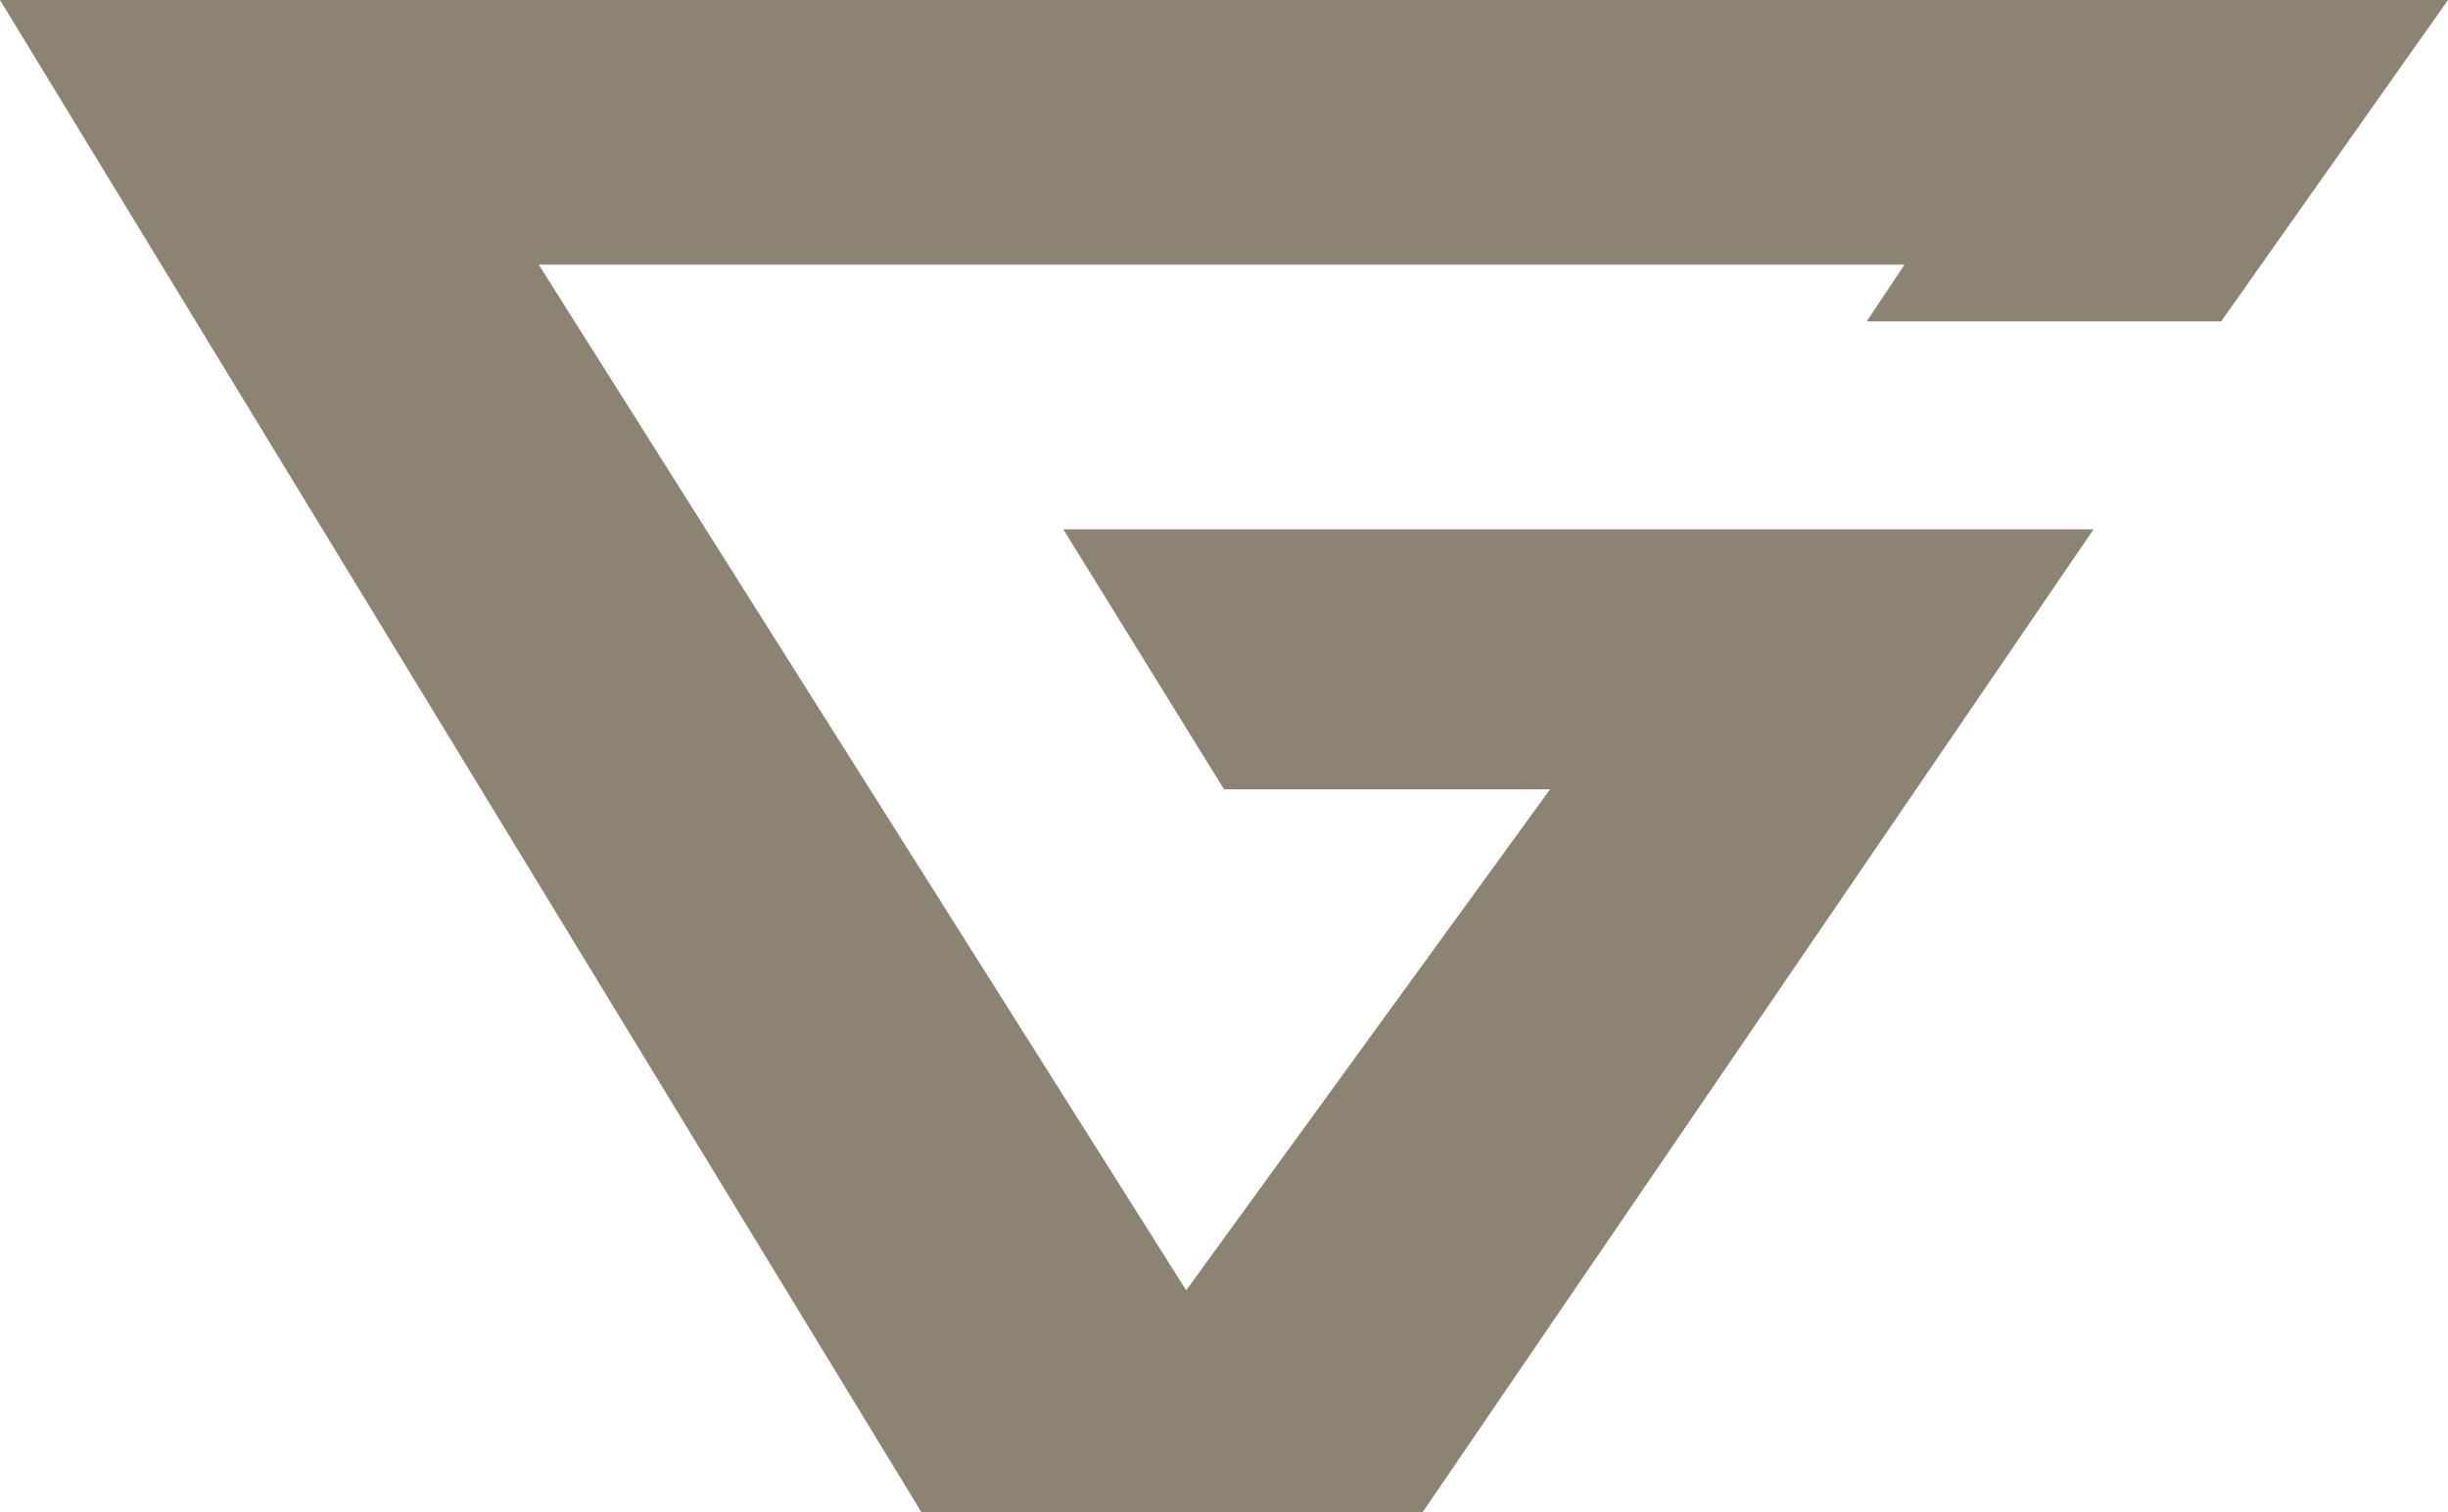 <?xml version="1.0" encoding="UTF-8"?>
<svg id="Layer_1" xmlns="http://www.w3.org/2000/svg" version="1.1" viewBox="0 0 51.8 32">
  <!-- Generator: Adobe Illustrator 29.1.0, SVG Export Plug-In . SVG Version: 2.1.0 Build 142)  -->
  <defs>
    <style>
      .st0 {
        fill: #8c8372;
      }
    </style>
  </defs>
  <g id="Layer_11" data-name="Layer_1">
    <g id="Layer_1-2">
      <path class="st0" d="M51.8,0H0L19.5,32h10.6l14.2-20.8h-21.8l3.4,5.5h6.9l-7.7,10.6L11.4,5.6h28.9l-.8,1.2h7.5L51.8,0h0Z"/>
    </g>
  </g>
</svg>